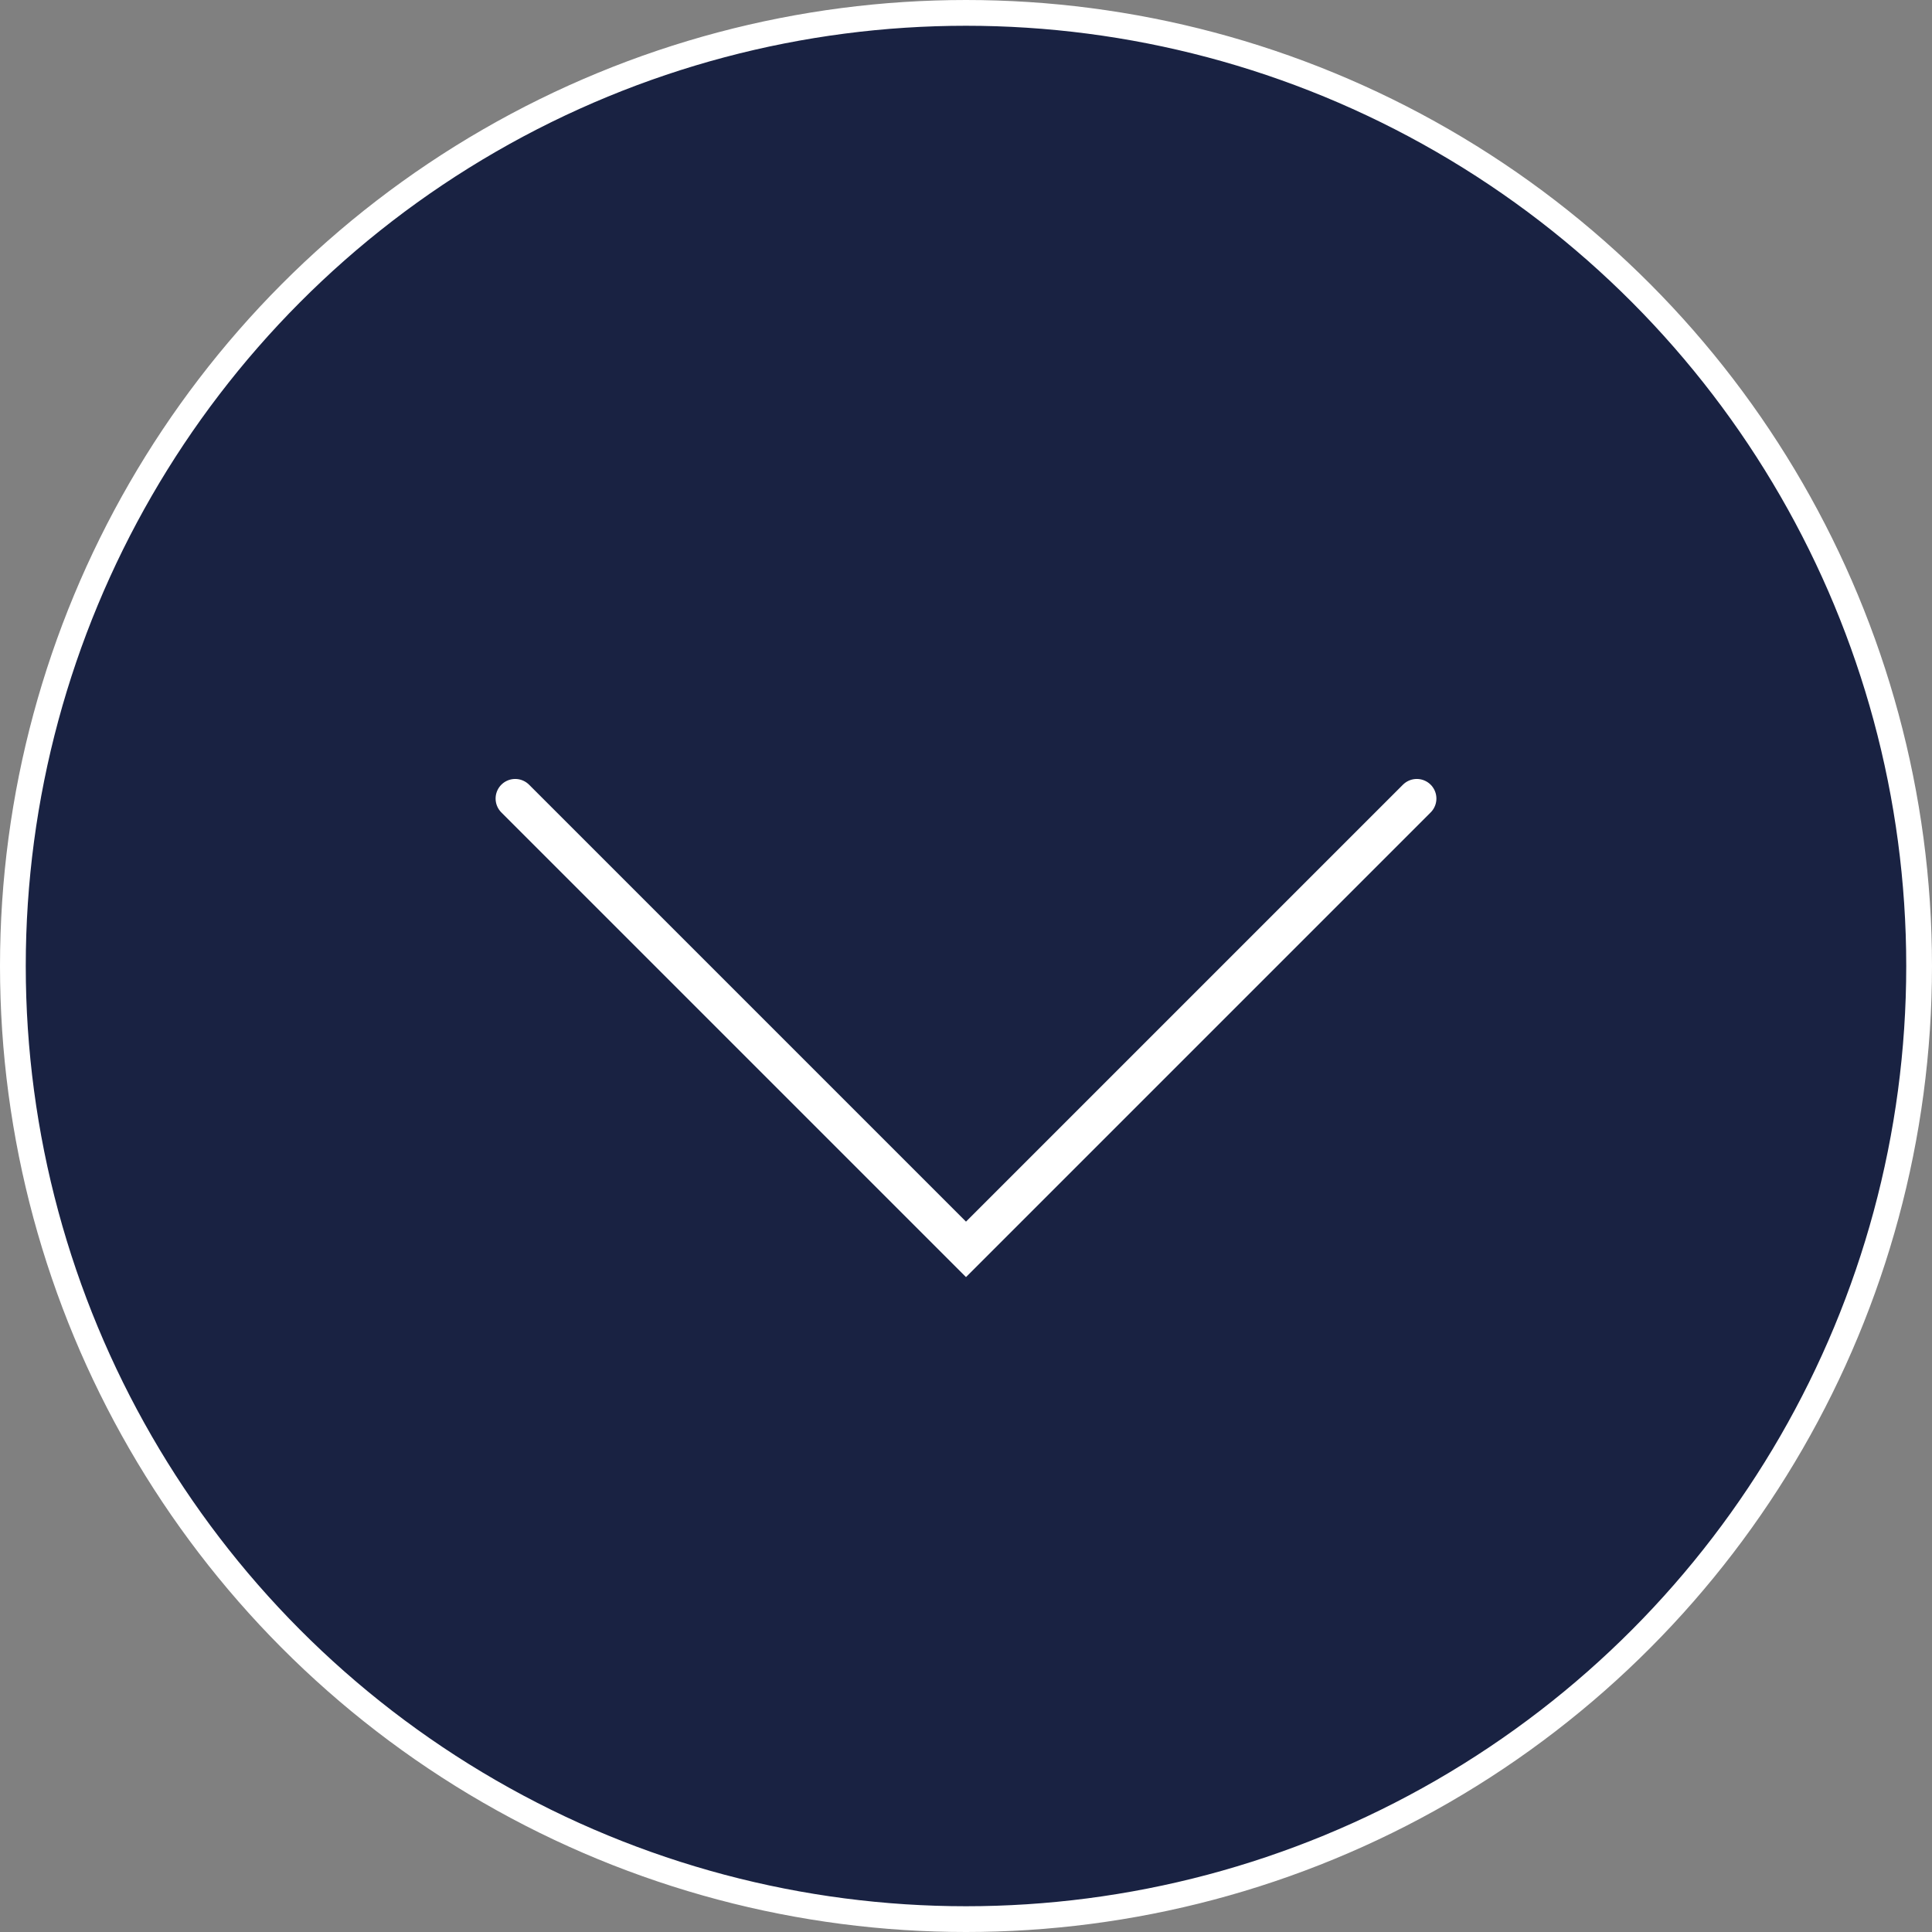 <svg xmlns="http://www.w3.org/2000/svg" width="75" height="75" viewBox="0 0 75 75" fill="none"><rect x="0" y="0" width="75" height="75" fill="#808080" stroke="none"/><circle cx="37.5" cy="37.5" r="37" fill="#192242" stroke="white"></circle><path d="M20 31L37.5 48.5L55 31" stroke="white" stroke-width="1.522" stroke-linecap="round"></path></svg>